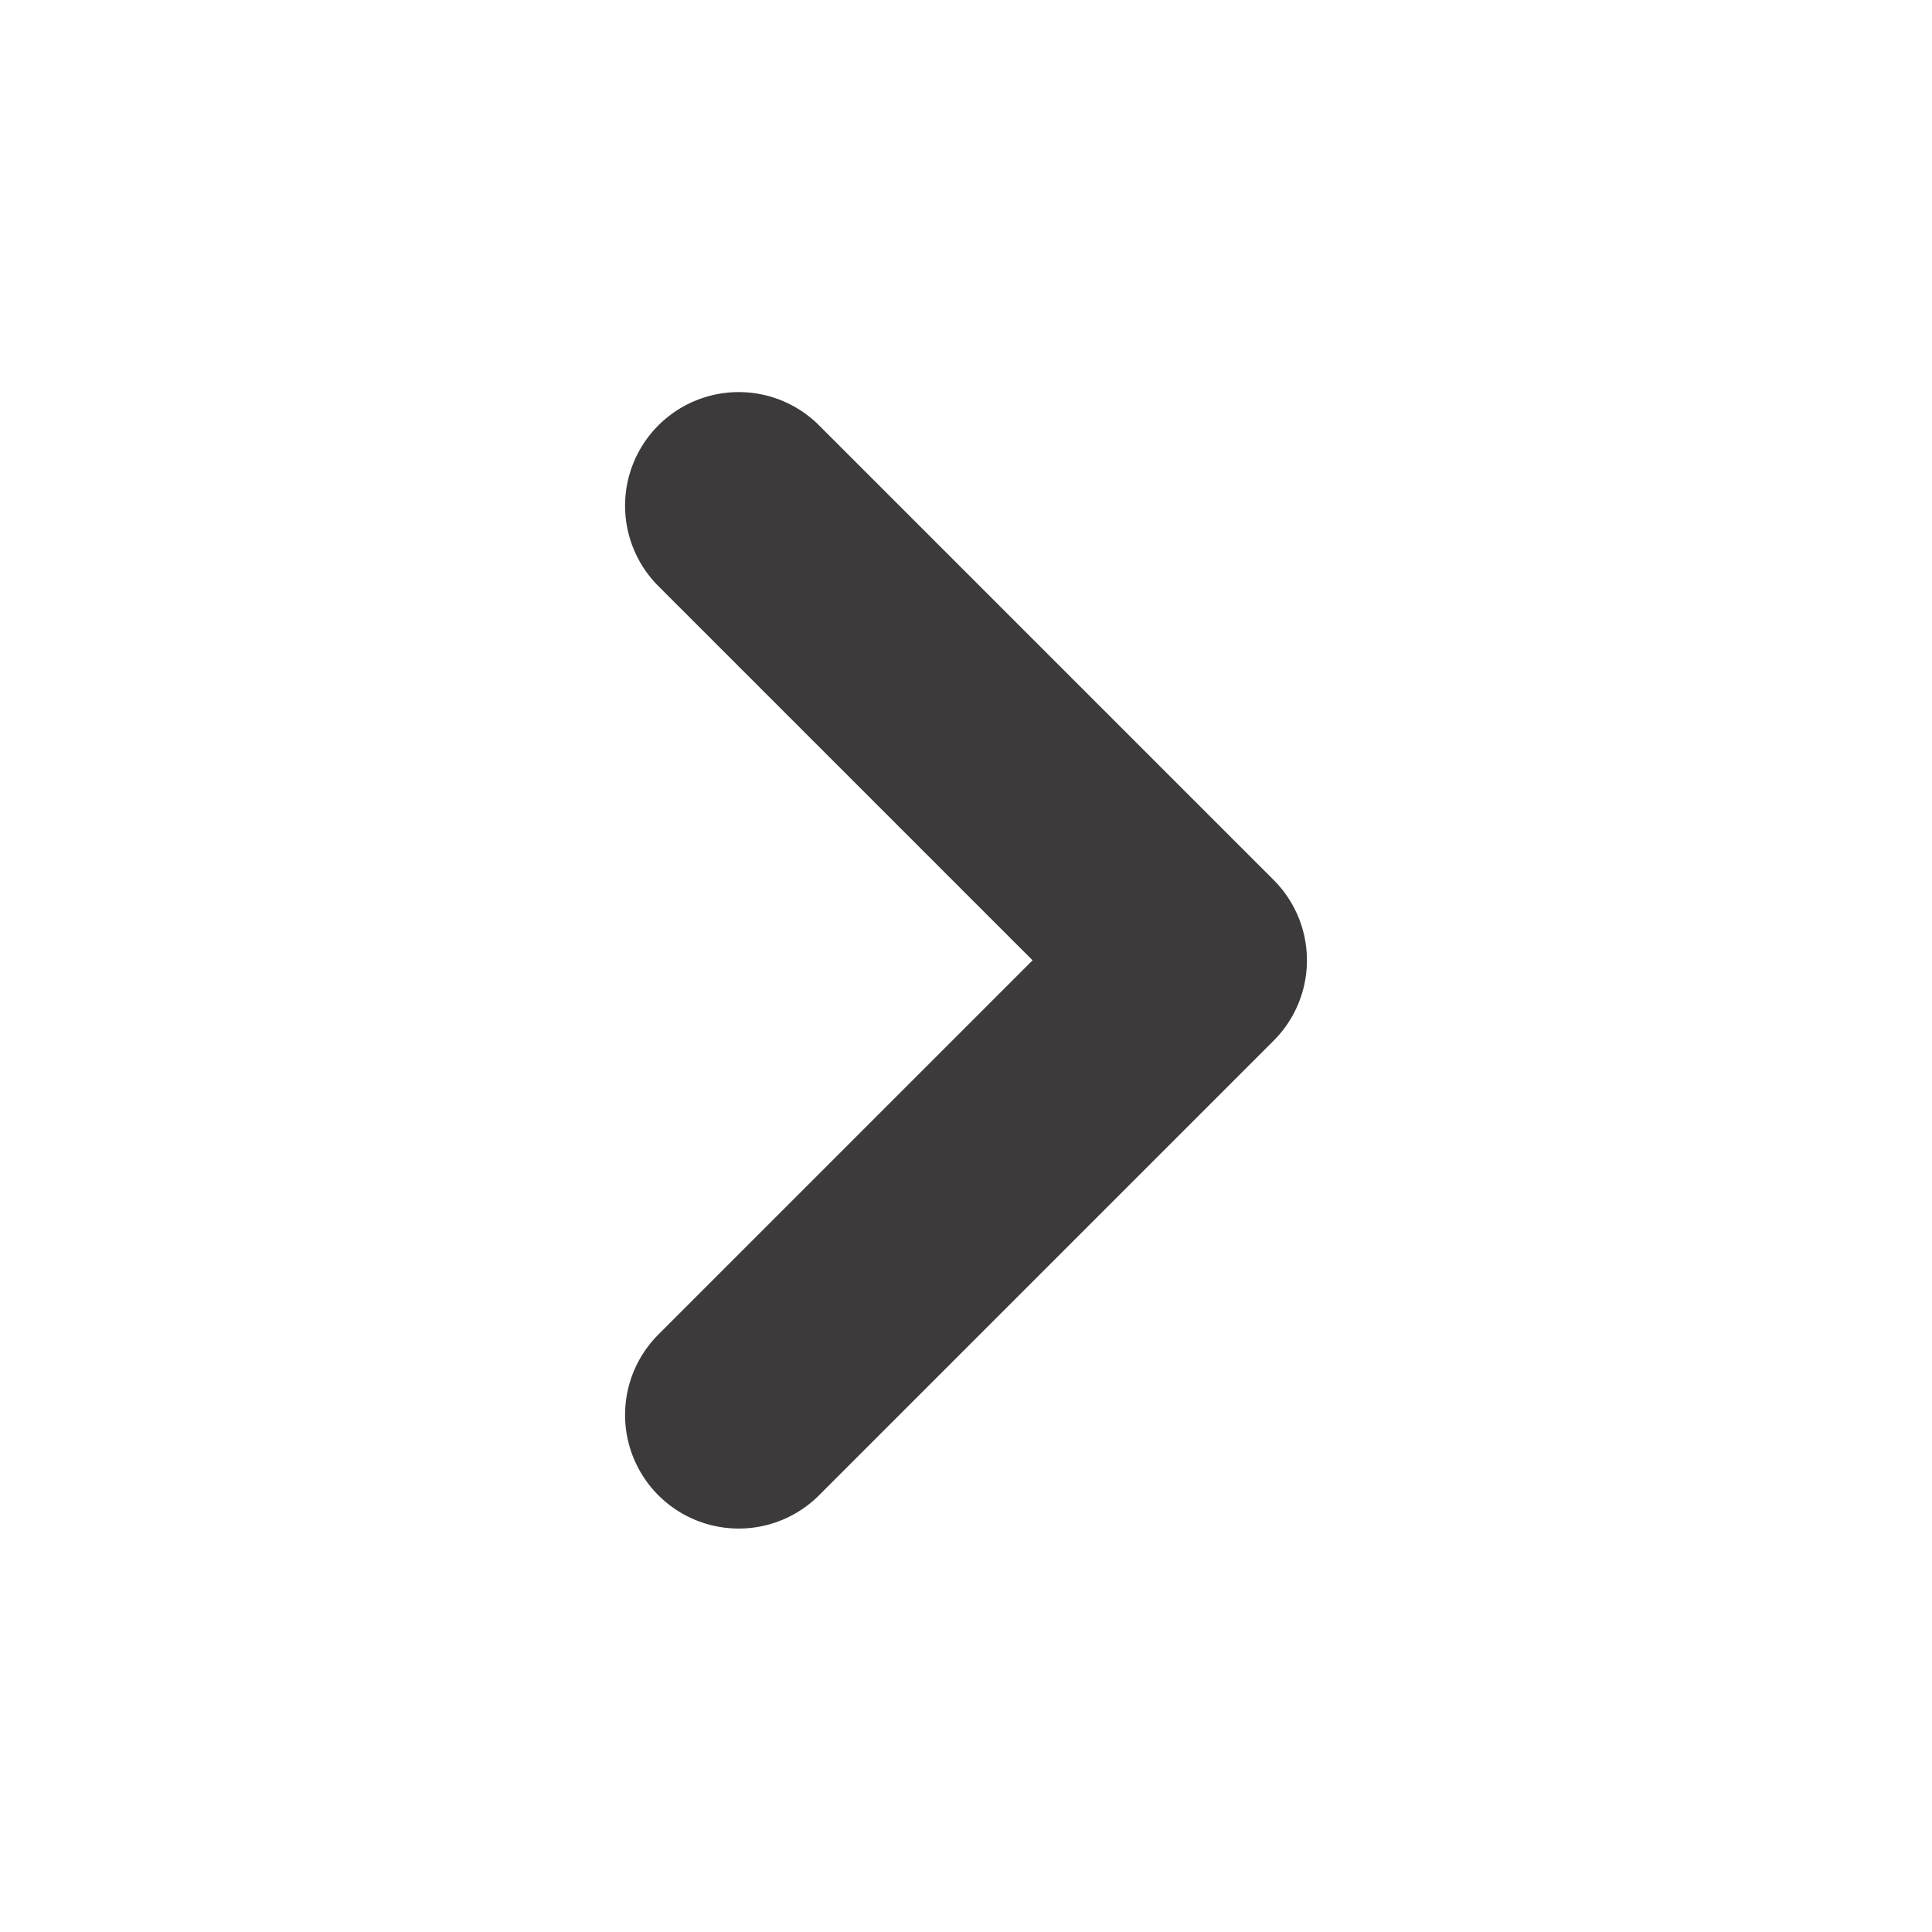<svg width="17" height="17" viewBox="0 0 17 17" fill="none" xmlns="http://www.w3.org/2000/svg">
<path d="M6.5 12.45L10.5 8.45L6.5 4.45" stroke="#3C3A3A" stroke-width="2" stroke-linecap="round" stroke-linejoin="round"/>
</svg>
